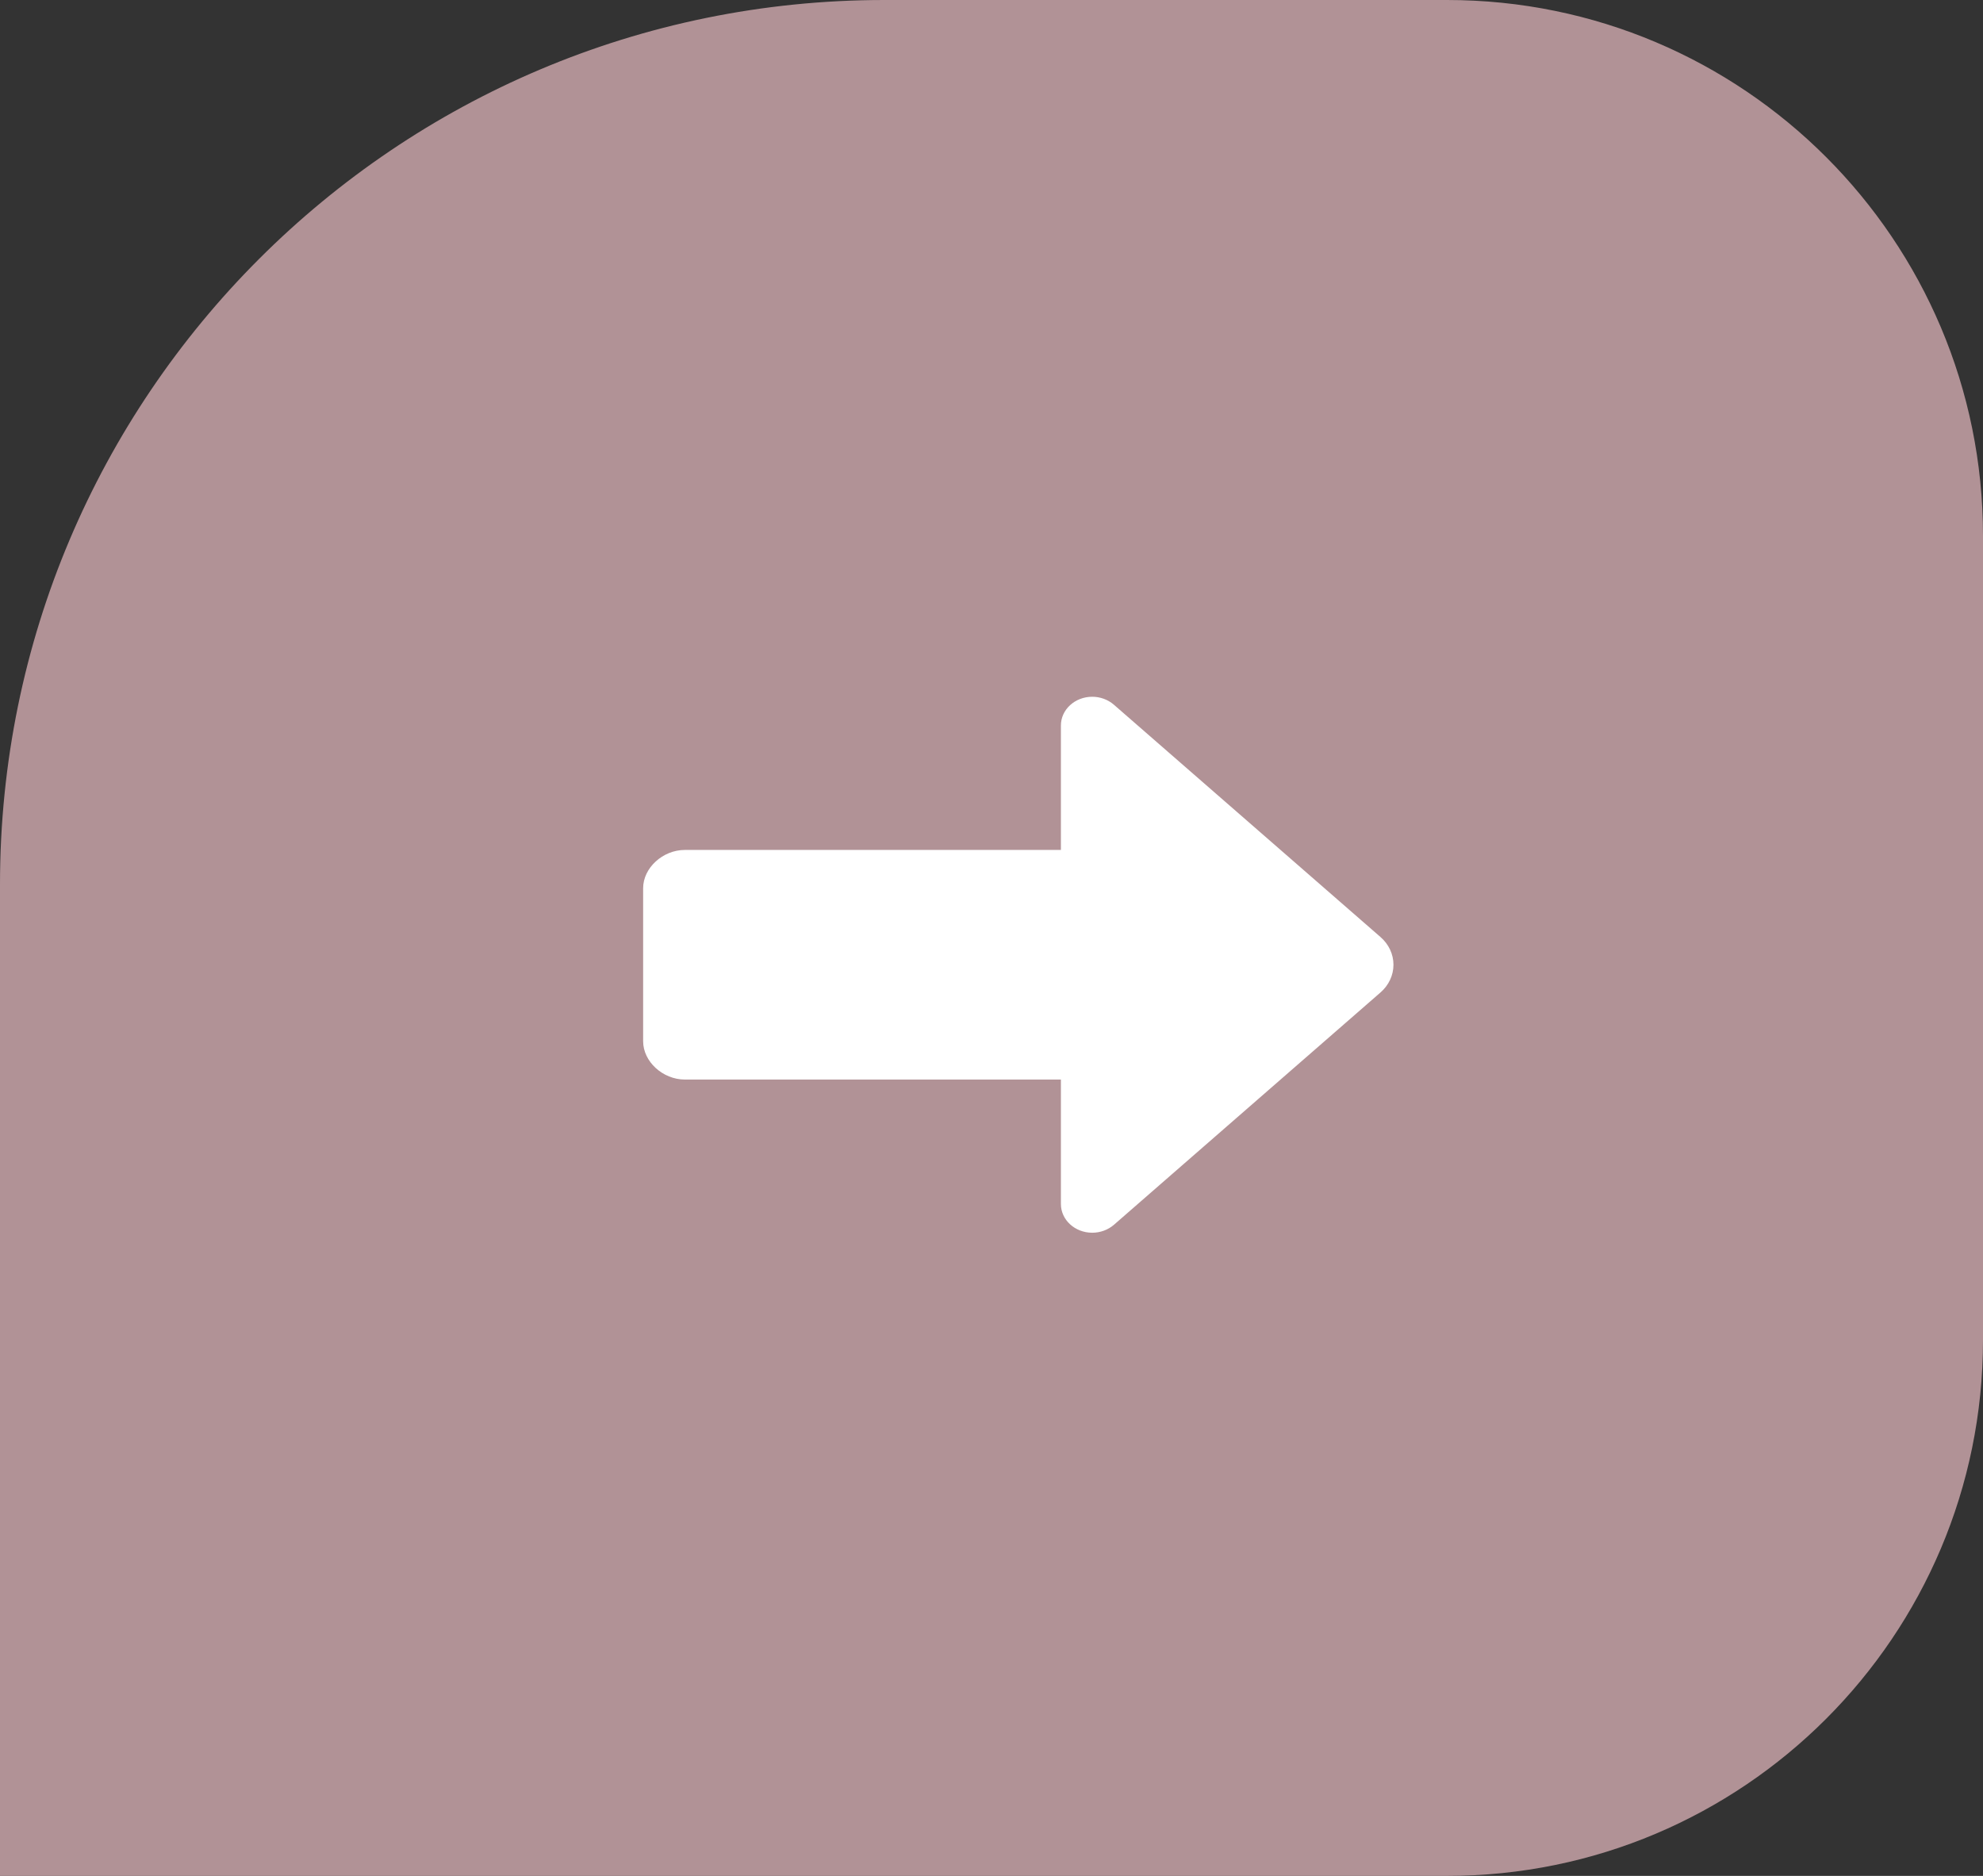 <svg width="37" height="35" viewBox="0 0 37 35" fill="none" xmlns="http://www.w3.org/2000/svg">
<rect x="0" y="0" width="37" height="35" fill="#333333" stroke="none"/>
<path d="M0 16.5C0 7.387 7.387 0 16.5 0H27C32.523 0 37 4.477 37 10V25C37 30.523 32.523 35 27 35H0V16.5Z" fill="#B19296"/>
<path d="M19.795 20.142V22.464C19.795 22.759 20.055 23 20.38 23C20.526 23 20.671 22.949 20.783 22.853C22.163 21.649 24.629 19.501 25.757 18.518C25.913 18.383 26 18.195 26 18C26 17.804 25.913 17.617 25.757 17.482C24.629 16.499 22.163 14.35 20.783 13.148C20.671 13.051 20.526 13 20.38 13C20.055 13 19.795 13.241 19.795 13.536V15.858H12.779C12.366 15.858 12 16.194 12 16.572V19.428C12 19.806 12.366 20.142 12.779 20.142H19.795Z" fill="white"/>
</svg>
